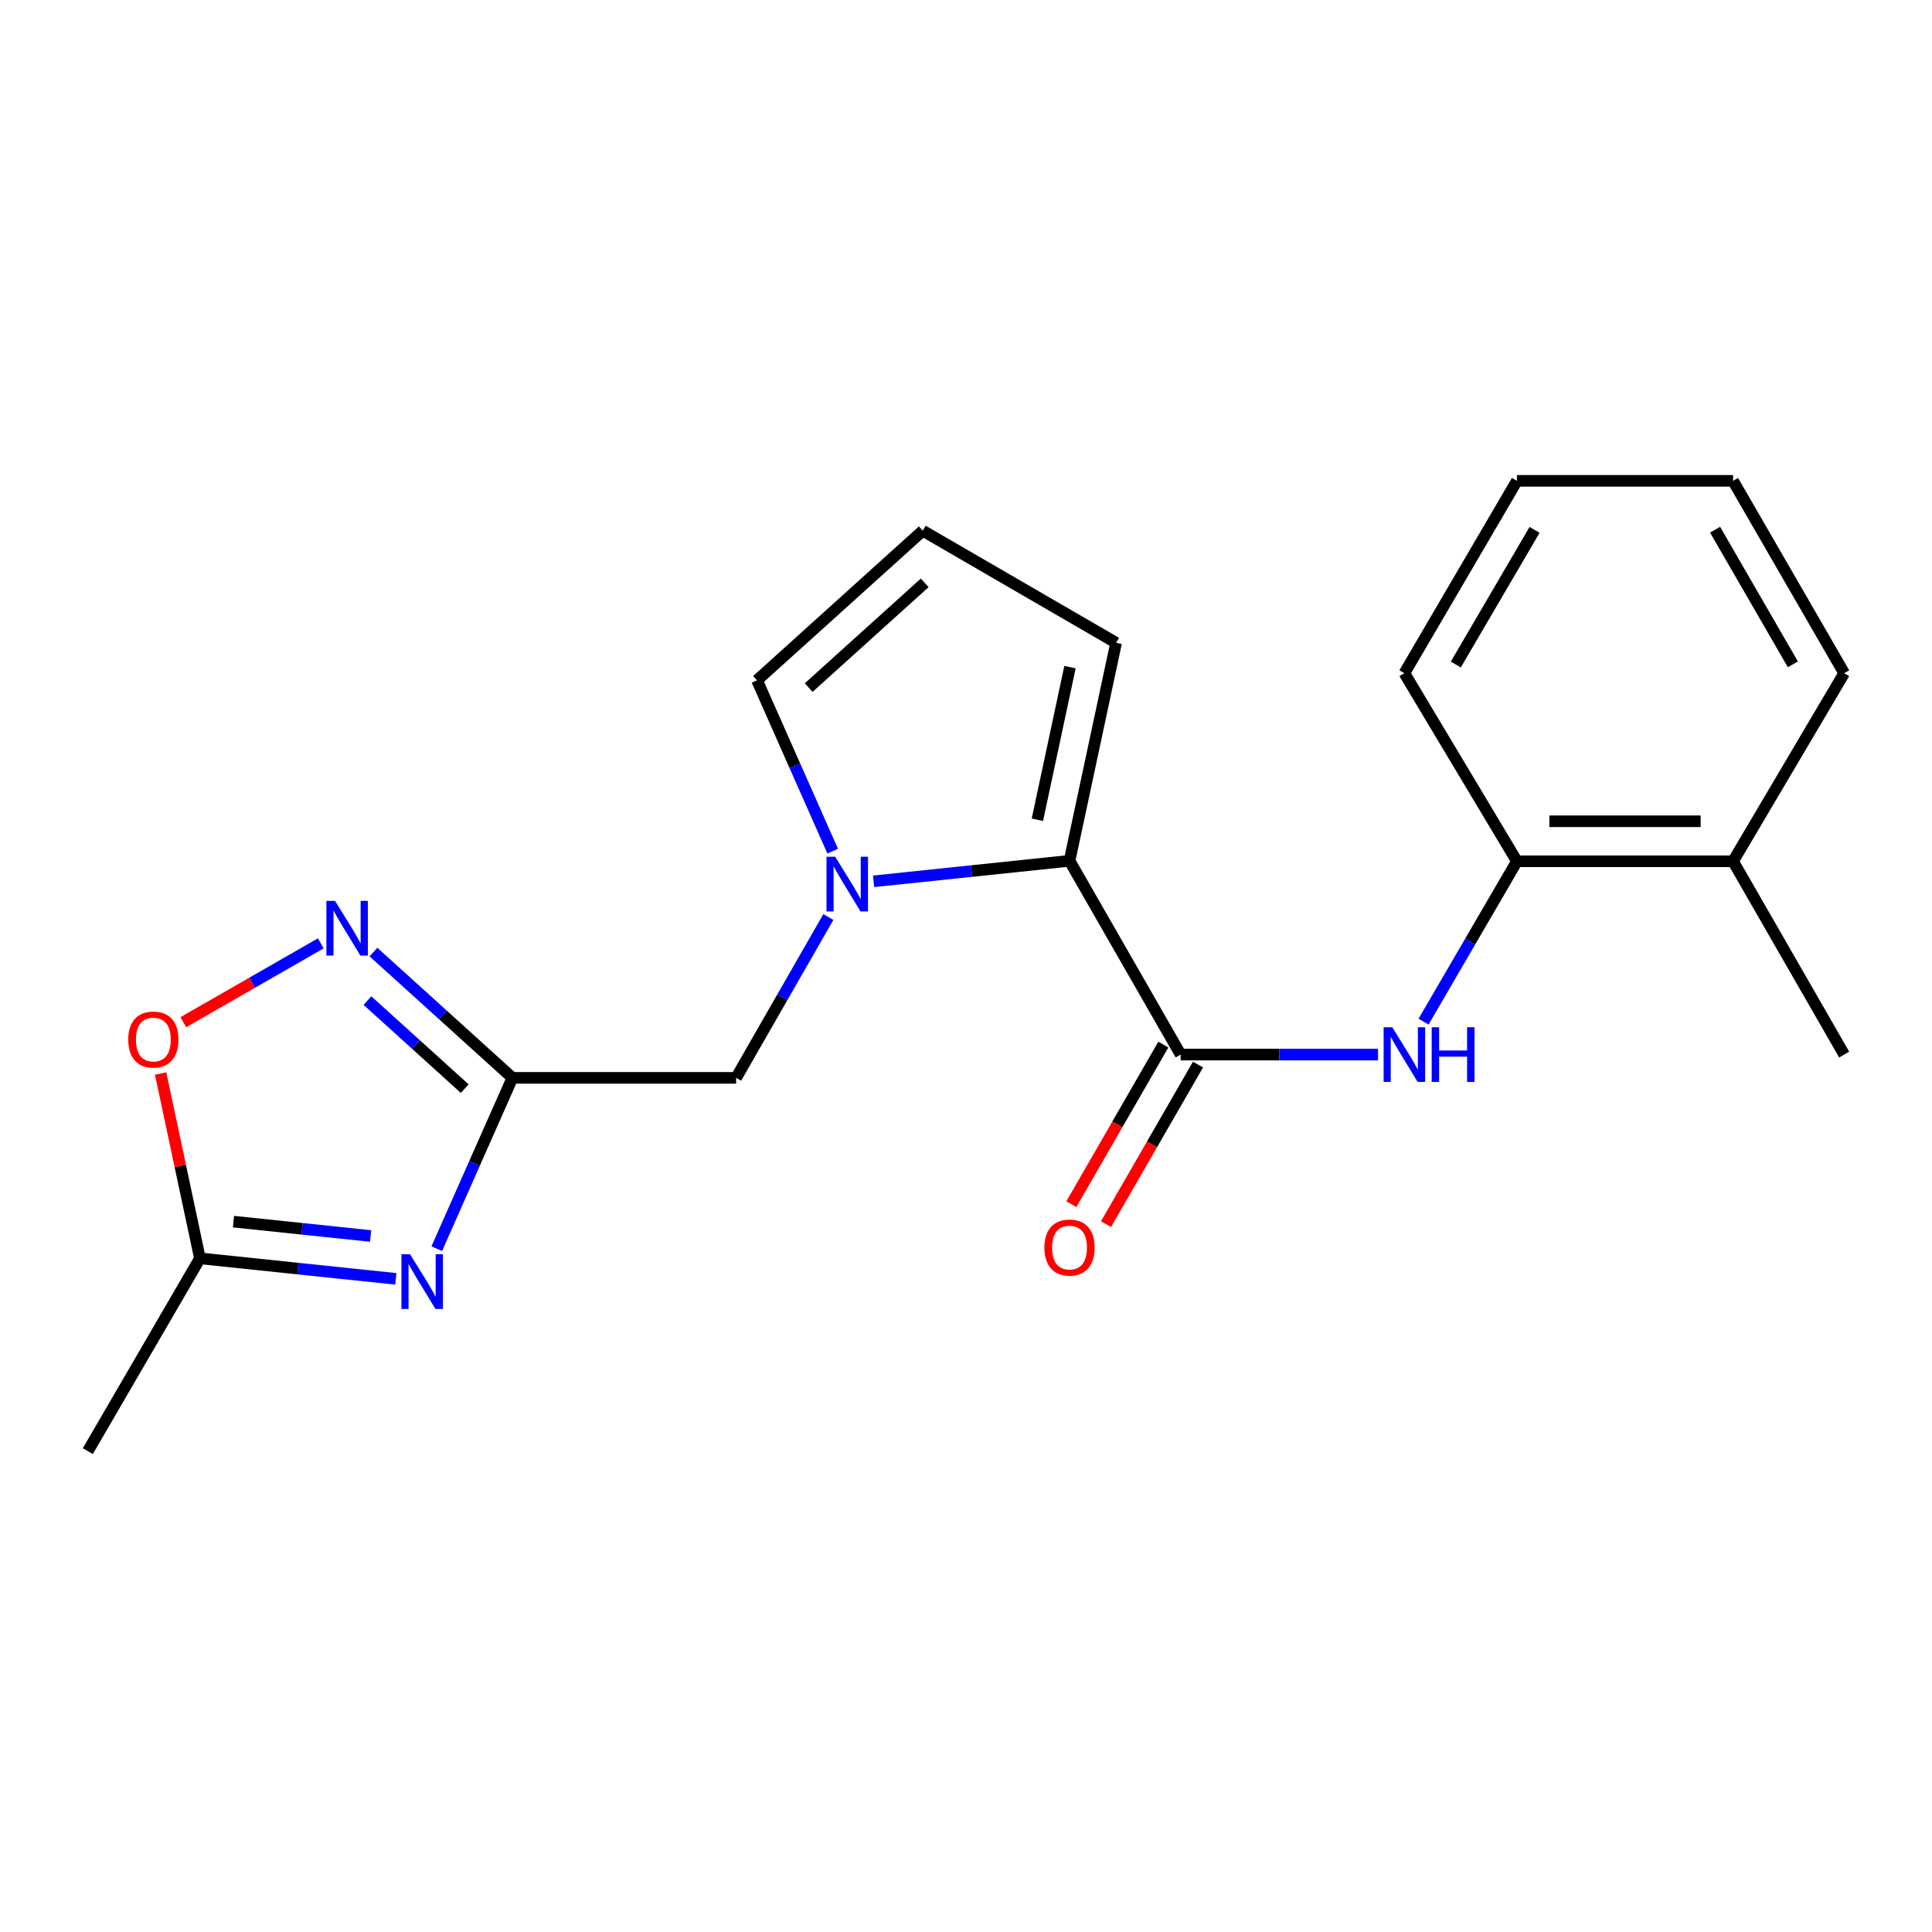 <?xml version='1.0' encoding='iso-8859-1'?>
<svg version='1.1' baseProfile='full'
              xmlns='http://www.w3.org/2000/svg'
                      xmlns:rdkit='http://www.rdkit.org/xml'
                      xmlns:xlink='http://www.w3.org/1999/xlink'
                  xml:space='preserve'
width='1000px' height='1000px' viewBox='0 0 1000 1000'>
<!-- END OF HEADER -->
<rect style='opacity:1.0;fill:#FFFFFF;stroke:none' width='1000' height='1000' x='0' y='0'> </rect>
<path class='bond-2' d='M 452.169,456.171 L 502.876,450.863' style='fill:none;fill-rule:evenodd;stroke:#0000FF;stroke-width:6px;stroke-linecap:butt;stroke-linejoin:miter;stroke-opacity:1' />
<path class='bond-2' d='M 502.876,450.863 L 553.583,445.554' style='fill:none;fill-rule:evenodd;stroke:#000000;stroke-width:6px;stroke-linecap:butt;stroke-linejoin:miter;stroke-opacity:1' />
<path class='bond-8' d='M 428.758,474.649 L 404.883,516.273' style='fill:none;fill-rule:evenodd;stroke:#0000FF;stroke-width:6px;stroke-linecap:butt;stroke-linejoin:miter;stroke-opacity:1' />
<path class='bond-8' d='M 404.883,516.273 L 381.009,557.897' style='fill:none;fill-rule:evenodd;stroke:#000000;stroke-width:6px;stroke-linecap:butt;stroke-linejoin:miter;stroke-opacity:1' />
<path class='bond-10' d='M 430.99,440.555 L 411.412,396.345' style='fill:none;fill-rule:evenodd;stroke:#0000FF;stroke-width:6px;stroke-linecap:butt;stroke-linejoin:miter;stroke-opacity:1' />
<path class='bond-10' d='M 411.412,396.345 L 391.834,352.135' style='fill:none;fill-rule:evenodd;stroke:#000000;stroke-width:6px;stroke-linecap:butt;stroke-linejoin:miter;stroke-opacity:1' />
<path class='bond-0' d='M 226.071,646.316 L 245.649,602.106' style='fill:none;fill-rule:evenodd;stroke:#0000FF;stroke-width:6px;stroke-linecap:butt;stroke-linejoin:miter;stroke-opacity:1' />
<path class='bond-0' d='M 245.649,602.106 L 265.227,557.897' style='fill:none;fill-rule:evenodd;stroke:#000000;stroke-width:6px;stroke-linecap:butt;stroke-linejoin:miter;stroke-opacity:1' />
<path class='bond-6' d='M 204.892,661.933 L 154.19,656.624' style='fill:none;fill-rule:evenodd;stroke:#0000FF;stroke-width:6px;stroke-linecap:butt;stroke-linejoin:miter;stroke-opacity:1' />
<path class='bond-6' d='M 154.19,656.624 L 103.489,651.316' style='fill:none;fill-rule:evenodd;stroke:#000000;stroke-width:6px;stroke-linecap:butt;stroke-linejoin:miter;stroke-opacity:1' />
<path class='bond-6' d='M 191.837,639.747 L 156.347,636.031' style='fill:none;fill-rule:evenodd;stroke:#0000FF;stroke-width:6px;stroke-linecap:butt;stroke-linejoin:miter;stroke-opacity:1' />
<path class='bond-6' d='M 156.347,636.031 L 120.856,632.315' style='fill:none;fill-rule:evenodd;stroke:#000000;stroke-width:6px;stroke-linecap:butt;stroke-linejoin:miter;stroke-opacity:1' />
<path class='bond-1' d='M 265.227,557.897 L 381.009,557.897' style='fill:none;fill-rule:evenodd;stroke:#000000;stroke-width:6px;stroke-linecap:butt;stroke-linejoin:miter;stroke-opacity:1' />
<path class='bond-4' d='M 265.227,557.897 L 229.264,525.343' style='fill:none;fill-rule:evenodd;stroke:#000000;stroke-width:6px;stroke-linecap:butt;stroke-linejoin:miter;stroke-opacity:1' />
<path class='bond-4' d='M 229.264,525.343 L 193.301,492.789' style='fill:none;fill-rule:evenodd;stroke:#0000FF;stroke-width:6px;stroke-linecap:butt;stroke-linejoin:miter;stroke-opacity:1' />
<path class='bond-4' d='M 240.542,563.481 L 215.368,540.694' style='fill:none;fill-rule:evenodd;stroke:#000000;stroke-width:6px;stroke-linecap:butt;stroke-linejoin:miter;stroke-opacity:1' />
<path class='bond-4' d='M 215.368,540.694 L 190.194,517.906' style='fill:none;fill-rule:evenodd;stroke:#0000FF;stroke-width:6px;stroke-linecap:butt;stroke-linejoin:miter;stroke-opacity:1' />
<path class='bond-3' d='M 553.583,445.554 L 611.111,545.853' style='fill:none;fill-rule:evenodd;stroke:#000000;stroke-width:6px;stroke-linecap:butt;stroke-linejoin:miter;stroke-opacity:1' />
<path class='bond-11' d='M 553.583,445.554 L 577.694,332.718' style='fill:none;fill-rule:evenodd;stroke:#000000;stroke-width:6px;stroke-linecap:butt;stroke-linejoin:miter;stroke-opacity:1' />
<path class='bond-11' d='M 536.951,424.302 L 553.828,345.316' style='fill:none;fill-rule:evenodd;stroke:#000000;stroke-width:6px;stroke-linecap:butt;stroke-linejoin:miter;stroke-opacity:1' />
<path class='bond-5' d='M 611.111,545.853 L 662.191,545.853' style='fill:none;fill-rule:evenodd;stroke:#000000;stroke-width:6px;stroke-linecap:butt;stroke-linejoin:miter;stroke-opacity:1' />
<path class='bond-5' d='M 662.191,545.853 L 713.27,545.853' style='fill:none;fill-rule:evenodd;stroke:#0000FF;stroke-width:6px;stroke-linecap:butt;stroke-linejoin:miter;stroke-opacity:1' />
<path class='bond-13' d='M 602.142,540.682 L 578.335,581.984' style='fill:none;fill-rule:evenodd;stroke:#000000;stroke-width:6px;stroke-linecap:butt;stroke-linejoin:miter;stroke-opacity:1' />
<path class='bond-13' d='M 578.335,581.984 L 554.528,623.286' style='fill:none;fill-rule:evenodd;stroke:#FF0000;stroke-width:6px;stroke-linecap:butt;stroke-linejoin:miter;stroke-opacity:1' />
<path class='bond-13' d='M 620.081,551.023 L 596.274,592.325' style='fill:none;fill-rule:evenodd;stroke:#000000;stroke-width:6px;stroke-linecap:butt;stroke-linejoin:miter;stroke-opacity:1' />
<path class='bond-13' d='M 596.274,592.325 L 572.467,633.626' style='fill:none;fill-rule:evenodd;stroke:#FF0000;stroke-width:6px;stroke-linecap:butt;stroke-linejoin:miter;stroke-opacity:1' />
<path class='bond-7' d='M 166.046,488.274 L 130.461,508.684' style='fill:none;fill-rule:evenodd;stroke:#0000FF;stroke-width:6px;stroke-linecap:butt;stroke-linejoin:miter;stroke-opacity:1' />
<path class='bond-7' d='M 130.461,508.684 L 94.876,529.095' style='fill:none;fill-rule:evenodd;stroke:#FF0000;stroke-width:6px;stroke-linecap:butt;stroke-linejoin:miter;stroke-opacity:1' />
<path class='bond-9' d='M 736.834,528.798 L 760.996,487.297' style='fill:none;fill-rule:evenodd;stroke:#0000FF;stroke-width:6px;stroke-linecap:butt;stroke-linejoin:miter;stroke-opacity:1' />
<path class='bond-9' d='M 760.996,487.297 L 785.158,445.796' style='fill:none;fill-rule:evenodd;stroke:#000000;stroke-width:6px;stroke-linecap:butt;stroke-linejoin:miter;stroke-opacity:1' />
<path class='bond-15' d='M 103.489,651.316 L 45.455,751.119' style='fill:none;fill-rule:evenodd;stroke:#000000;stroke-width:6px;stroke-linecap:butt;stroke-linejoin:miter;stroke-opacity:1' />
<path class='bond-22' d='M 103.489,651.316 L 93.312,603.478' style='fill:none;fill-rule:evenodd;stroke:#000000;stroke-width:6px;stroke-linecap:butt;stroke-linejoin:miter;stroke-opacity:1' />
<path class='bond-22' d='M 93.312,603.478 L 83.135,555.641' style='fill:none;fill-rule:evenodd;stroke:#FF0000;stroke-width:6px;stroke-linecap:butt;stroke-linejoin:miter;stroke-opacity:1' />
<path class='bond-14' d='M 785.158,445.796 L 897.028,445.796' style='fill:none;fill-rule:evenodd;stroke:#000000;stroke-width:6px;stroke-linecap:butt;stroke-linejoin:miter;stroke-opacity:1' />
<path class='bond-14' d='M 801.938,425.09 L 880.248,425.09' style='fill:none;fill-rule:evenodd;stroke:#000000;stroke-width:6px;stroke-linecap:butt;stroke-linejoin:miter;stroke-opacity:1' />
<path class='bond-16' d='M 785.158,445.796 L 726.905,348.443' style='fill:none;fill-rule:evenodd;stroke:#000000;stroke-width:6px;stroke-linecap:butt;stroke-linejoin:miter;stroke-opacity:1' />
<path class='bond-12' d='M 391.834,352.135 L 477.626,274.694' style='fill:none;fill-rule:evenodd;stroke:#000000;stroke-width:6px;stroke-linecap:butt;stroke-linejoin:miter;stroke-opacity:1' />
<path class='bond-12' d='M 418.577,355.89 L 478.631,301.681' style='fill:none;fill-rule:evenodd;stroke:#000000;stroke-width:6px;stroke-linecap:butt;stroke-linejoin:miter;stroke-opacity:1' />
<path class='bond-21' d='M 577.694,332.718 L 477.626,274.694' style='fill:none;fill-rule:evenodd;stroke:#000000;stroke-width:6px;stroke-linecap:butt;stroke-linejoin:miter;stroke-opacity:1' />
<path class='bond-17' d='M 897.028,445.796 L 954.545,545.853' style='fill:none;fill-rule:evenodd;stroke:#000000;stroke-width:6px;stroke-linecap:butt;stroke-linejoin:miter;stroke-opacity:1' />
<path class='bond-18' d='M 897.028,445.796 L 954.545,348.443' style='fill:none;fill-rule:evenodd;stroke:#000000;stroke-width:6px;stroke-linecap:butt;stroke-linejoin:miter;stroke-opacity:1' />
<path class='bond-19' d='M 726.905,348.443 L 785.158,248.881' style='fill:none;fill-rule:evenodd;stroke:#000000;stroke-width:6px;stroke-linecap:butt;stroke-linejoin:miter;stroke-opacity:1' />
<path class='bond-19' d='M 753.514,343.965 L 794.292,274.272' style='fill:none;fill-rule:evenodd;stroke:#000000;stroke-width:6px;stroke-linecap:butt;stroke-linejoin:miter;stroke-opacity:1' />
<path class='bond-23' d='M 954.545,348.443 L 897.028,248.881' style='fill:none;fill-rule:evenodd;stroke:#000000;stroke-width:6px;stroke-linecap:butt;stroke-linejoin:miter;stroke-opacity:1' />
<path class='bond-23' d='M 927.989,343.866 L 887.727,274.173' style='fill:none;fill-rule:evenodd;stroke:#000000;stroke-width:6px;stroke-linecap:butt;stroke-linejoin:miter;stroke-opacity:1' />
<path class='bond-20' d='M 785.158,248.881 L 897.028,248.881' style='fill:none;fill-rule:evenodd;stroke:#000000;stroke-width:6px;stroke-linecap:butt;stroke-linejoin:miter;stroke-opacity:1' />
<path  class='atom-0' d='M 432.277 443.438
L 441.557 458.438
Q 442.477 459.918, 443.957 462.598
Q 445.437 465.278, 445.517 465.438
L 445.517 443.438
L 449.277 443.438
L 449.277 471.758
L 445.397 471.758
L 435.437 455.358
Q 434.277 453.438, 433.037 451.238
Q 431.837 449.038, 431.477 448.358
L 431.477 471.758
L 427.797 471.758
L 427.797 443.438
L 432.277 443.438
' fill='#0000FF'/>
<path  class='atom-1' d='M 212.263 649.2
L 221.543 664.2
Q 222.463 665.68, 223.943 668.36
Q 225.423 671.04, 225.503 671.2
L 225.503 649.2
L 229.263 649.2
L 229.263 677.52
L 225.383 677.52
L 215.423 661.12
Q 214.263 659.2, 213.023 657
Q 211.823 654.8, 211.463 654.12
L 211.463 677.52
L 207.783 677.52
L 207.783 649.2
L 212.263 649.2
' fill='#0000FF'/>
<path  class='atom-5' d='M 173.416 466.296
L 182.696 481.296
Q 183.616 482.776, 185.096 485.456
Q 186.576 488.136, 186.656 488.296
L 186.656 466.296
L 190.416 466.296
L 190.416 494.616
L 186.536 494.616
L 176.576 478.216
Q 175.416 476.296, 174.176 474.096
Q 172.976 471.896, 172.616 471.216
L 172.616 494.616
L 168.936 494.616
L 168.936 466.296
L 173.416 466.296
' fill='#0000FF'/>
<path  class='atom-6' d='M 720.645 531.693
L 729.925 546.693
Q 730.845 548.173, 732.325 550.853
Q 733.805 553.533, 733.885 553.693
L 733.885 531.693
L 737.645 531.693
L 737.645 560.013
L 733.765 560.013
L 723.805 543.613
Q 722.645 541.693, 721.405 539.493
Q 720.205 537.293, 719.845 536.613
L 719.845 560.013
L 716.165 560.013
L 716.165 531.693
L 720.645 531.693
' fill='#0000FF'/>
<path  class='atom-6' d='M 741.045 531.693
L 744.885 531.693
L 744.885 543.733
L 759.365 543.733
L 759.365 531.693
L 763.205 531.693
L 763.205 560.013
L 759.365 560.013
L 759.365 546.933
L 744.885 546.933
L 744.885 560.013
L 741.045 560.013
L 741.045 531.693
' fill='#0000FF'/>
<path  class='atom-8' d='M 66.378 538.064
Q 66.378 531.264, 69.738 527.464
Q 73.098 523.664, 79.378 523.664
Q 85.658 523.664, 89.018 527.464
Q 92.378 531.264, 92.378 538.064
Q 92.378 544.944, 88.978 548.864
Q 85.578 552.744, 79.378 552.744
Q 73.138 552.744, 69.738 548.864
Q 66.378 544.984, 66.378 538.064
M 79.378 549.544
Q 83.698 549.544, 86.018 546.664
Q 88.378 543.744, 88.378 538.064
Q 88.378 532.504, 86.018 529.704
Q 83.698 526.864, 79.378 526.864
Q 75.058 526.864, 72.698 529.664
Q 70.378 532.464, 70.378 538.064
Q 70.378 543.784, 72.698 546.664
Q 75.058 549.544, 79.378 549.544
' fill='#FF0000'/>
<path  class='atom-14' d='M 540.583 645.736
Q 540.583 638.936, 543.943 635.136
Q 547.303 631.336, 553.583 631.336
Q 559.863 631.336, 563.223 635.136
Q 566.583 638.936, 566.583 645.736
Q 566.583 652.616, 563.183 656.536
Q 559.783 660.416, 553.583 660.416
Q 547.343 660.416, 543.943 656.536
Q 540.583 652.656, 540.583 645.736
M 553.583 657.216
Q 557.903 657.216, 560.223 654.336
Q 562.583 651.416, 562.583 645.736
Q 562.583 640.176, 560.223 637.376
Q 557.903 634.536, 553.583 634.536
Q 549.263 634.536, 546.903 637.336
Q 544.583 640.136, 544.583 645.736
Q 544.583 651.456, 546.903 654.336
Q 549.263 657.216, 553.583 657.216
' fill='#FF0000'/>
</svg>
